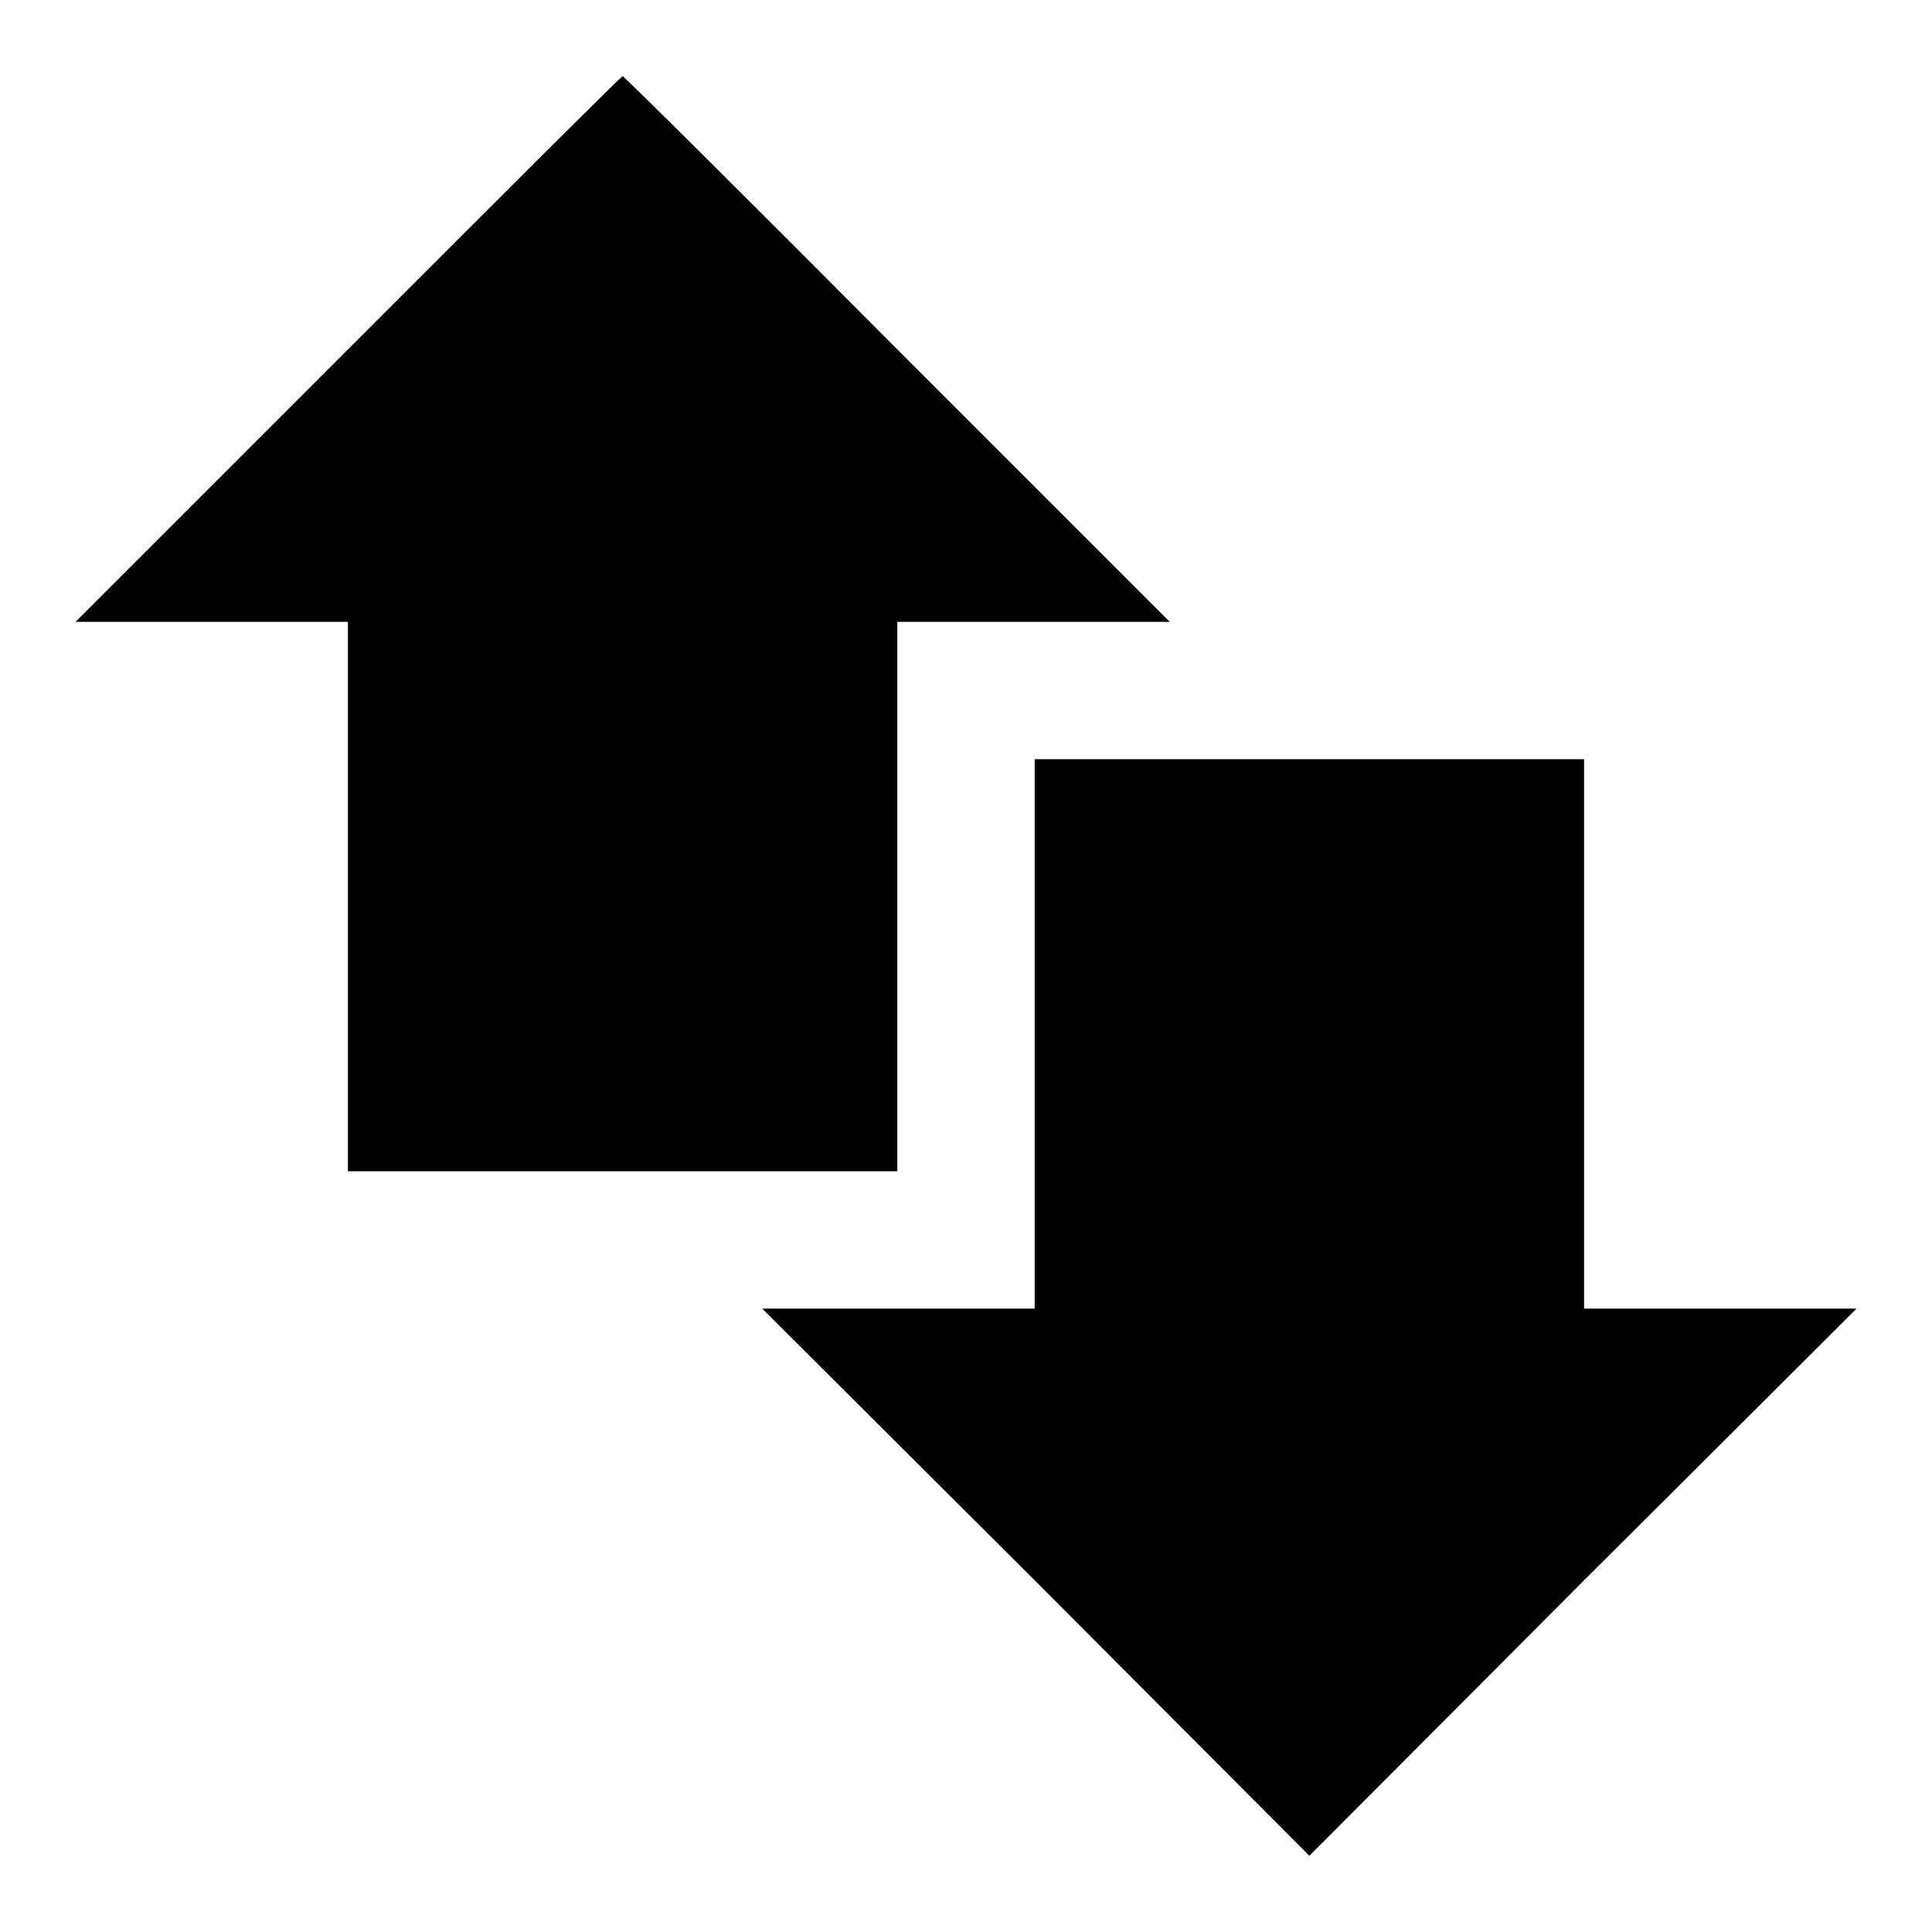 <?xml version="1.0" encoding="utf-8"?>
<!-- Svg Vector Icons : http://www.onlinewebfonts.com/icon -->
<!DOCTYPE svg PUBLIC "-//W3C//DTD SVG 1.1//EN" "http://www.w3.org/Graphics/SVG/1.1/DTD/svg11.dtd">
<svg version="1.1" xmlns="http://www.w3.org/2000/svg" xmlns:xlink="http://www.w3.org/1999/xlink" x="0px" y="0px" viewBox="0 0 256 256" enable-background="new 0 0 256 256" xml:space="preserve">
<g><g><g><path fill="#000000" d="M46.1,46.3L10,82.4h18.1h18v36.4v36.4h36.4h36.4v-36.4V82.4h18H155l-36.1-36.1C99.1,26.4,82.7,10.1,82.5,10.1S66,26.4,46.1,46.3z"/><path fill="#000000" d="M137.1,137v36.4h-18H101l36.3,36.2l36.2,36.3l36.2-36.3l36.3-36.2h-18.1h-18V137v-36.4h-36.4h-36.4V137z"/></g></g></g>
</svg>